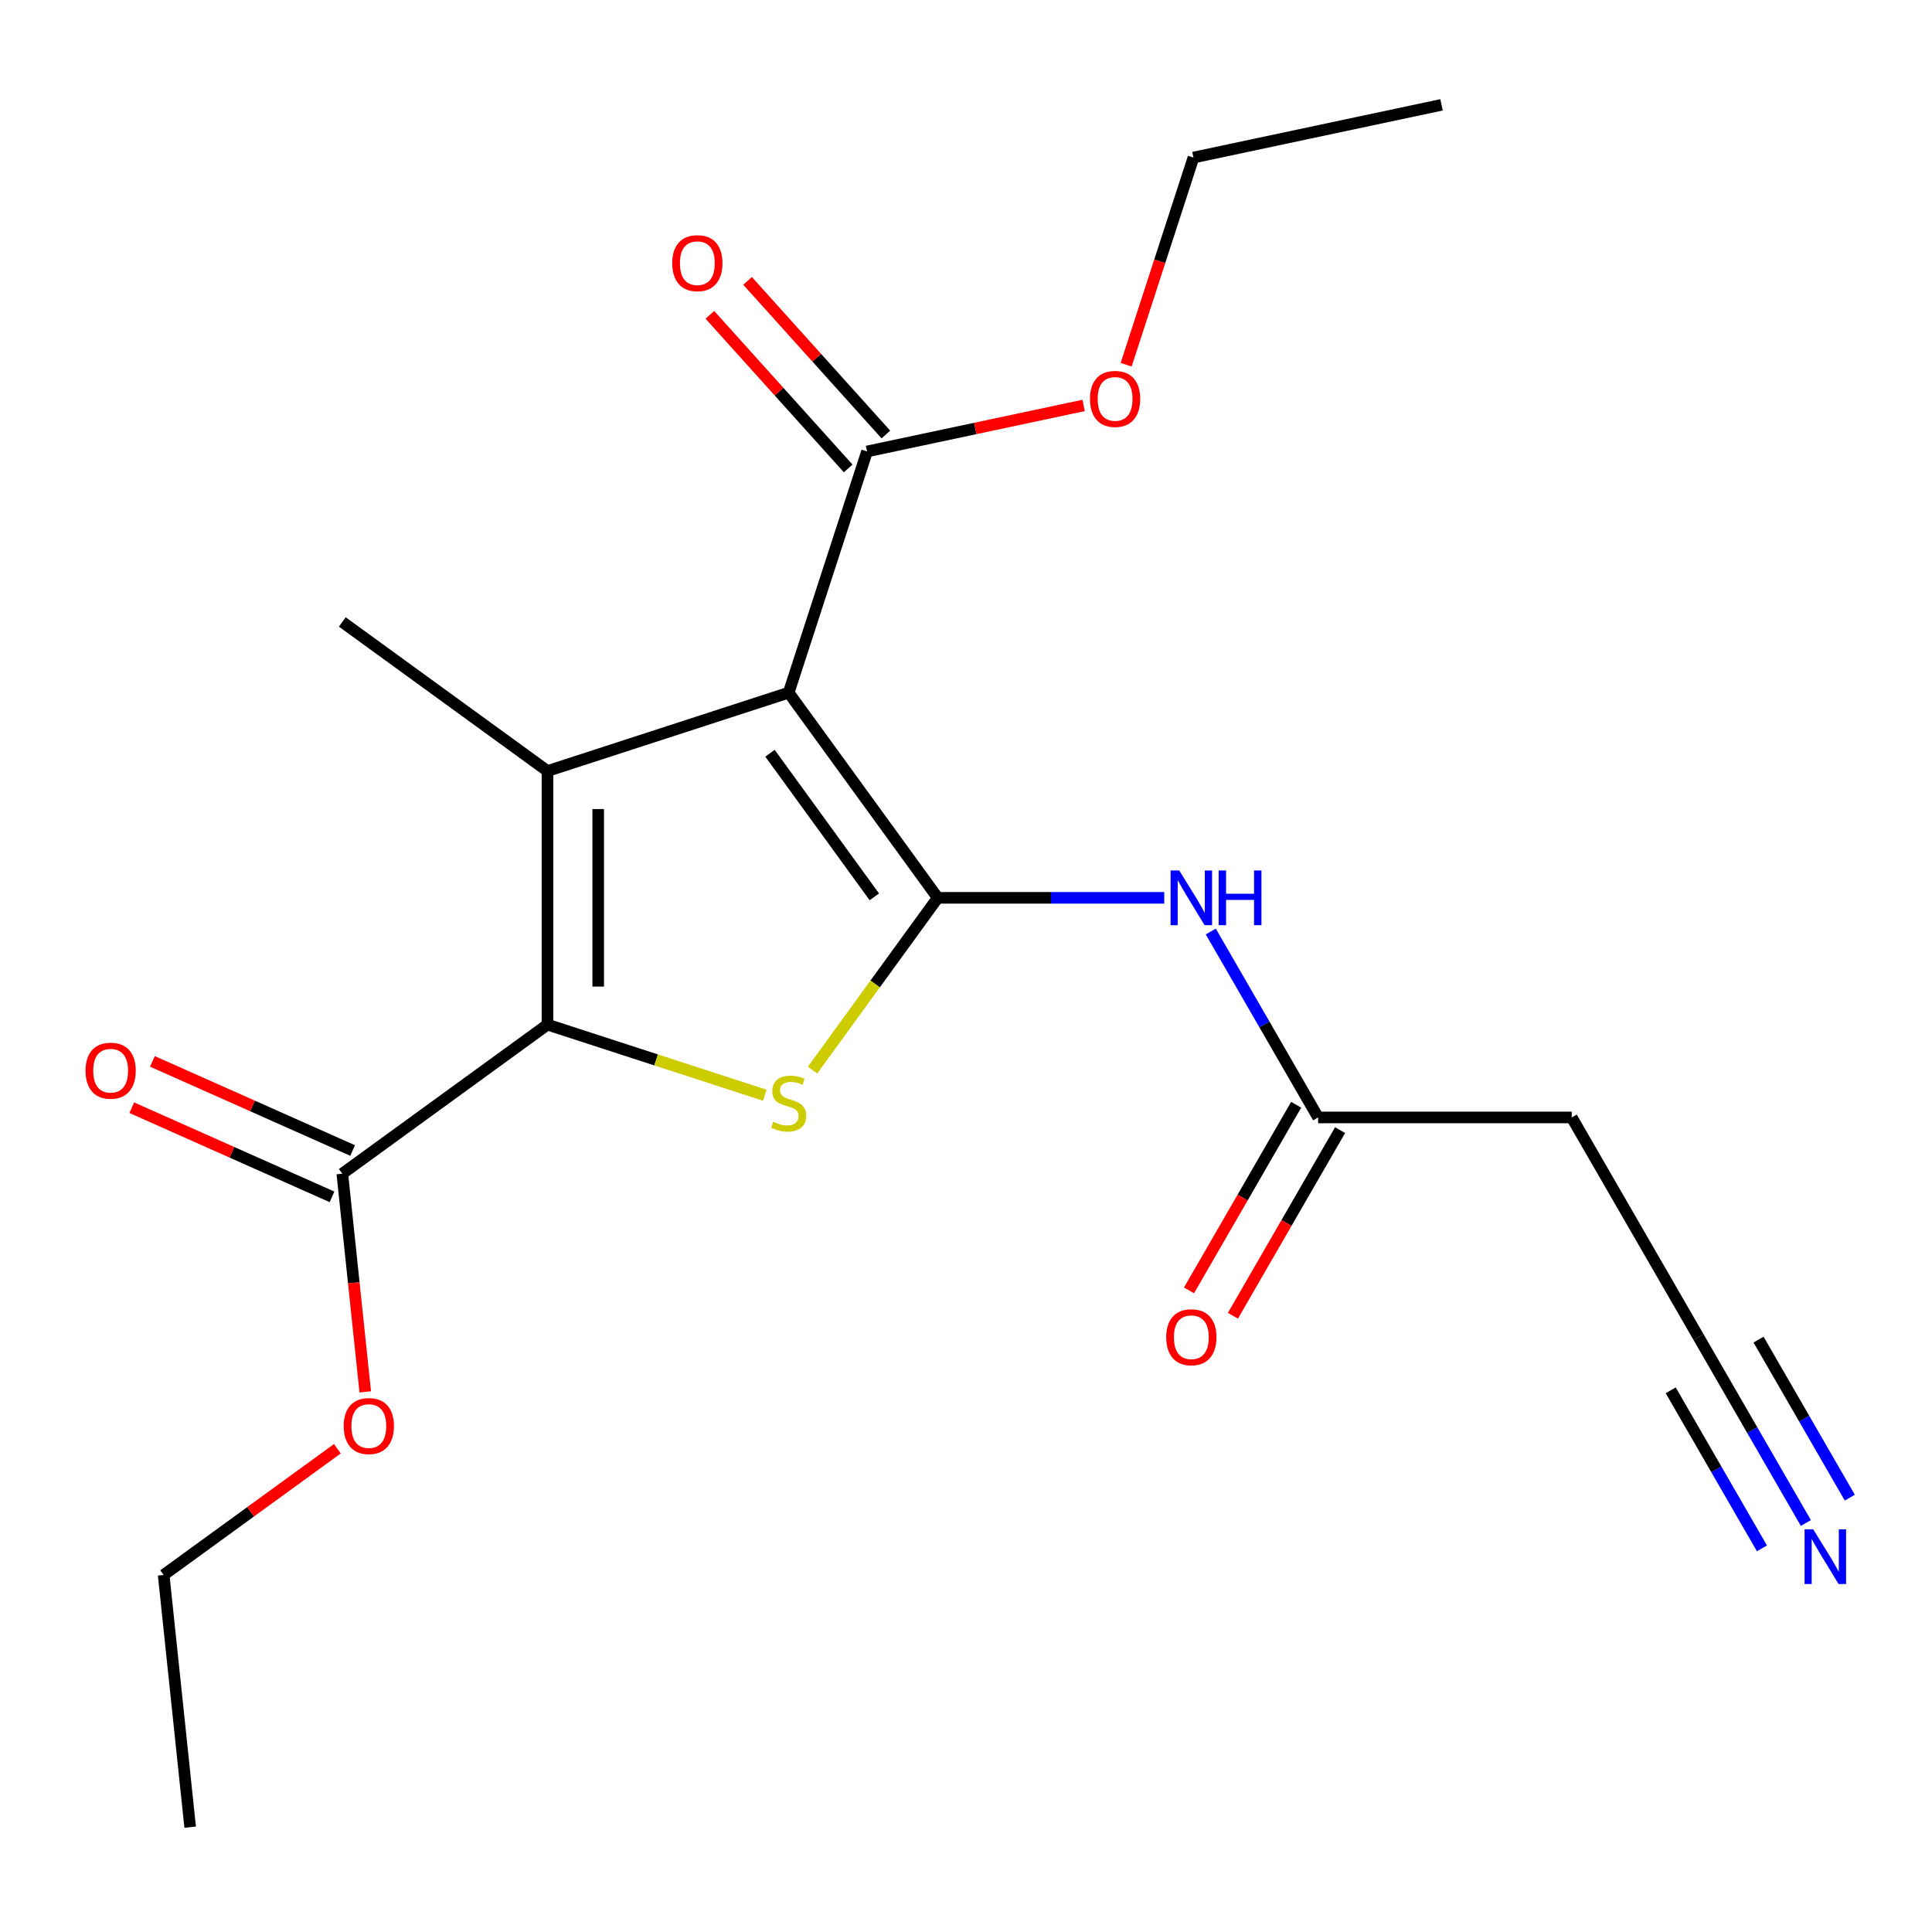 <?xml version='1.0' encoding='iso-8859-1'?>
<svg version='1.1' baseProfile='full'
              xmlns='http://www.w3.org/2000/svg'
                      xmlns:rdkit='http://www.rdkit.org/xml'
                      xmlns:xlink='http://www.w3.org/1999/xlink'
                  xml:space='preserve'
width='1000px' height='1000px' viewBox='0 0 1000 1000'>
<!-- END OF HEADER -->
<rect style='opacity:1.0;fill:#FFFFFF;stroke:none' width='1000' height='1000' x='0' y='0'> </rect>
<path class='bond-0' d='M 485.367,464.713 L 408.213,358.519' style='fill:none;fill-rule:evenodd;stroke:#000000;stroke-width:6px;stroke-linecap:butt;stroke-linejoin:miter;stroke-opacity:1' />
<path class='bond-0' d='M 452.556,464.214 L 398.548,389.879' style='fill:none;fill-rule:evenodd;stroke:#000000;stroke-width:6px;stroke-linecap:butt;stroke-linejoin:miter;stroke-opacity:1' />
<path class='bond-3' d='M 485.367,464.713 L 452.971,509.302' style='fill:none;fill-rule:evenodd;stroke:#000000;stroke-width:6px;stroke-linecap:butt;stroke-linejoin:miter;stroke-opacity:1' />
<path class='bond-3' d='M 452.971,509.302 L 420.575,553.892' style='fill:none;fill-rule:evenodd;stroke:#CCCC00;stroke-width:6px;stroke-linecap:butt;stroke-linejoin:miter;stroke-opacity:1' />
<path class='bond-4' d='M 485.367,464.713 L 543.988,464.713' style='fill:none;fill-rule:evenodd;stroke:#000000;stroke-width:6px;stroke-linecap:butt;stroke-linejoin:miter;stroke-opacity:1' />
<path class='bond-4' d='M 543.988,464.713 L 602.608,464.713' style='fill:none;fill-rule:evenodd;stroke:#0000FF;stroke-width:6px;stroke-linecap:butt;stroke-linejoin:miter;stroke-opacity:1' />
<path class='bond-1' d='M 408.213,358.519 L 283.375,399.081' style='fill:none;fill-rule:evenodd;stroke:#000000;stroke-width:6px;stroke-linecap:butt;stroke-linejoin:miter;stroke-opacity:1' />
<path class='bond-5' d='M 408.213,358.519 L 448.776,233.681' style='fill:none;fill-rule:evenodd;stroke:#000000;stroke-width:6px;stroke-linecap:butt;stroke-linejoin:miter;stroke-opacity:1' />
<path class='bond-14' d='M 283.375,399.081 L 177.182,321.927' style='fill:none;fill-rule:evenodd;stroke:#000000;stroke-width:6px;stroke-linecap:butt;stroke-linejoin:miter;stroke-opacity:1' />
<path class='bond-21' d='M 283.375,399.081 L 283.375,530.344' style='fill:none;fill-rule:evenodd;stroke:#000000;stroke-width:6px;stroke-linecap:butt;stroke-linejoin:miter;stroke-opacity:1' />
<path class='bond-21' d='M 309.628,418.771 L 309.628,510.655' style='fill:none;fill-rule:evenodd;stroke:#000000;stroke-width:6px;stroke-linecap:butt;stroke-linejoin:miter;stroke-opacity:1' />
<path class='bond-2' d='M 283.375,530.344 L 339.614,548.617' style='fill:none;fill-rule:evenodd;stroke:#000000;stroke-width:6px;stroke-linecap:butt;stroke-linejoin:miter;stroke-opacity:1' />
<path class='bond-2' d='M 339.614,548.617 L 395.852,566.89' style='fill:none;fill-rule:evenodd;stroke:#CCCC00;stroke-width:6px;stroke-linecap:butt;stroke-linejoin:miter;stroke-opacity:1' />
<path class='bond-6' d='M 283.375,530.344 L 177.182,607.498' style='fill:none;fill-rule:evenodd;stroke:#000000;stroke-width:6px;stroke-linecap:butt;stroke-linejoin:miter;stroke-opacity:1' />
<path class='bond-7' d='M 626.7,482.154 L 654.481,530.272' style='fill:none;fill-rule:evenodd;stroke:#0000FF;stroke-width:6px;stroke-linecap:butt;stroke-linejoin:miter;stroke-opacity:1' />
<path class='bond-7' d='M 654.481,530.272 L 682.261,578.389' style='fill:none;fill-rule:evenodd;stroke:#000000;stroke-width:6px;stroke-linecap:butt;stroke-linejoin:miter;stroke-opacity:1' />
<path class='bond-11' d='M 458.53,224.898 L 422.737,185.145' style='fill:none;fill-rule:evenodd;stroke:#000000;stroke-width:6px;stroke-linecap:butt;stroke-linejoin:miter;stroke-opacity:1' />
<path class='bond-11' d='M 422.737,185.145 L 386.943,145.392' style='fill:none;fill-rule:evenodd;stroke:#FF0000;stroke-width:6px;stroke-linecap:butt;stroke-linejoin:miter;stroke-opacity:1' />
<path class='bond-11' d='M 439.021,242.464 L 403.227,202.711' style='fill:none;fill-rule:evenodd;stroke:#000000;stroke-width:6px;stroke-linecap:butt;stroke-linejoin:miter;stroke-opacity:1' />
<path class='bond-11' d='M 403.227,202.711 L 367.434,162.959' style='fill:none;fill-rule:evenodd;stroke:#FF0000;stroke-width:6px;stroke-linecap:butt;stroke-linejoin:miter;stroke-opacity:1' />
<path class='bond-15' d='M 448.776,233.681 L 504.832,221.766' style='fill:none;fill-rule:evenodd;stroke:#000000;stroke-width:6px;stroke-linecap:butt;stroke-linejoin:miter;stroke-opacity:1' />
<path class='bond-15' d='M 504.832,221.766 L 560.888,209.851' style='fill:none;fill-rule:evenodd;stroke:#FF0000;stroke-width:6px;stroke-linecap:butt;stroke-linejoin:miter;stroke-opacity:1' />
<path class='bond-12' d='M 182.521,595.507 L 130.704,572.437' style='fill:none;fill-rule:evenodd;stroke:#000000;stroke-width:6px;stroke-linecap:butt;stroke-linejoin:miter;stroke-opacity:1' />
<path class='bond-12' d='M 130.704,572.437 L 78.888,549.366' style='fill:none;fill-rule:evenodd;stroke:#FF0000;stroke-width:6px;stroke-linecap:butt;stroke-linejoin:miter;stroke-opacity:1' />
<path class='bond-12' d='M 171.843,619.489 L 120.026,596.419' style='fill:none;fill-rule:evenodd;stroke:#000000;stroke-width:6px;stroke-linecap:butt;stroke-linejoin:miter;stroke-opacity:1' />
<path class='bond-12' d='M 120.026,596.419 L 68.21,573.349' style='fill:none;fill-rule:evenodd;stroke:#FF0000;stroke-width:6px;stroke-linecap:butt;stroke-linejoin:miter;stroke-opacity:1' />
<path class='bond-16' d='M 177.182,607.498 L 183.117,663.969' style='fill:none;fill-rule:evenodd;stroke:#000000;stroke-width:6px;stroke-linecap:butt;stroke-linejoin:miter;stroke-opacity:1' />
<path class='bond-16' d='M 183.117,663.969 L 189.052,720.44' style='fill:none;fill-rule:evenodd;stroke:#FF0000;stroke-width:6px;stroke-linecap:butt;stroke-linejoin:miter;stroke-opacity:1' />
<path class='bond-10' d='M 682.261,578.389 L 813.524,578.389' style='fill:none;fill-rule:evenodd;stroke:#000000;stroke-width:6px;stroke-linecap:butt;stroke-linejoin:miter;stroke-opacity:1' />
<path class='bond-13' d='M 670.894,571.826 L 643.159,619.864' style='fill:none;fill-rule:evenodd;stroke:#000000;stroke-width:6px;stroke-linecap:butt;stroke-linejoin:miter;stroke-opacity:1' />
<path class='bond-13' d='M 643.159,619.864 L 615.425,667.901' style='fill:none;fill-rule:evenodd;stroke:#FF0000;stroke-width:6px;stroke-linecap:butt;stroke-linejoin:miter;stroke-opacity:1' />
<path class='bond-13' d='M 693.629,584.952 L 665.894,632.99' style='fill:none;fill-rule:evenodd;stroke:#000000;stroke-width:6px;stroke-linecap:butt;stroke-linejoin:miter;stroke-opacity:1' />
<path class='bond-13' d='M 665.894,632.99 L 638.16,681.028' style='fill:none;fill-rule:evenodd;stroke:#FF0000;stroke-width:6px;stroke-linecap:butt;stroke-linejoin:miter;stroke-opacity:1' />
<path class='bond-8' d='M 934.716,788.301 L 906.936,740.184' style='fill:none;fill-rule:evenodd;stroke:#0000FF;stroke-width:6px;stroke-linecap:butt;stroke-linejoin:miter;stroke-opacity:1' />
<path class='bond-8' d='M 906.936,740.184 L 879.155,692.066' style='fill:none;fill-rule:evenodd;stroke:#000000;stroke-width:6px;stroke-linecap:butt;stroke-linejoin:miter;stroke-opacity:1' />
<path class='bond-8' d='M 957.452,775.175 L 933.838,734.275' style='fill:none;fill-rule:evenodd;stroke:#0000FF;stroke-width:6px;stroke-linecap:butt;stroke-linejoin:miter;stroke-opacity:1' />
<path class='bond-8' d='M 933.838,734.275 L 910.224,693.375' style='fill:none;fill-rule:evenodd;stroke:#000000;stroke-width:6px;stroke-linecap:butt;stroke-linejoin:miter;stroke-opacity:1' />
<path class='bond-8' d='M 911.981,801.427 L 888.367,760.527' style='fill:none;fill-rule:evenodd;stroke:#0000FF;stroke-width:6px;stroke-linecap:butt;stroke-linejoin:miter;stroke-opacity:1' />
<path class='bond-8' d='M 888.367,760.527 L 864.754,719.627' style='fill:none;fill-rule:evenodd;stroke:#000000;stroke-width:6px;stroke-linecap:butt;stroke-linejoin:miter;stroke-opacity:1' />
<path class='bond-9' d='M 879.155,692.066 L 813.524,578.389' style='fill:none;fill-rule:evenodd;stroke:#000000;stroke-width:6px;stroke-linecap:butt;stroke-linejoin:miter;stroke-opacity:1' />
<path class='bond-18' d='M 582.889,188.788 L 600.31,135.17' style='fill:none;fill-rule:evenodd;stroke:#FF0000;stroke-width:6px;stroke-linecap:butt;stroke-linejoin:miter;stroke-opacity:1' />
<path class='bond-18' d='M 600.31,135.17 L 617.732,81.552' style='fill:none;fill-rule:evenodd;stroke:#000000;stroke-width:6px;stroke-linecap:butt;stroke-linejoin:miter;stroke-opacity:1' />
<path class='bond-17' d='M 174.621,749.871 L 129.665,782.533' style='fill:none;fill-rule:evenodd;stroke:#FF0000;stroke-width:6px;stroke-linecap:butt;stroke-linejoin:miter;stroke-opacity:1' />
<path class='bond-17' d='M 129.665,782.533 L 84.709,815.196' style='fill:none;fill-rule:evenodd;stroke:#000000;stroke-width:6px;stroke-linecap:butt;stroke-linejoin:miter;stroke-opacity:1' />
<path class='bond-19' d='M 84.709,815.196 L 98.429,945.739' style='fill:none;fill-rule:evenodd;stroke:#000000;stroke-width:6px;stroke-linecap:butt;stroke-linejoin:miter;stroke-opacity:1' />
<path class='bond-20' d='M 617.732,81.552 L 746.126,54.261' style='fill:none;fill-rule:evenodd;stroke:#000000;stroke-width:6px;stroke-linecap:butt;stroke-linejoin:miter;stroke-opacity:1' />
<path  class='atom-4' d='M 400.213 580.626
Q 400.533 580.746, 401.853 581.306
Q 403.173 581.866, 404.613 582.226
Q 406.093 582.546, 407.533 582.546
Q 410.213 582.546, 411.773 581.266
Q 413.333 579.946, 413.333 577.666
Q 413.333 576.106, 412.533 575.146
Q 411.773 574.186, 410.573 573.666
Q 409.373 573.146, 407.373 572.546
Q 404.853 571.786, 403.333 571.066
Q 401.853 570.346, 400.773 568.826
Q 399.733 567.306, 399.733 564.746
Q 399.733 561.186, 402.133 558.986
Q 404.573 556.786, 409.373 556.786
Q 412.653 556.786, 416.373 558.346
L 415.453 561.426
Q 412.053 560.026, 409.493 560.026
Q 406.733 560.026, 405.213 561.186
Q 403.693 562.306, 403.733 564.266
Q 403.733 565.786, 404.493 566.706
Q 405.293 567.626, 406.413 568.146
Q 407.573 568.666, 409.493 569.266
Q 412.053 570.066, 413.573 570.866
Q 415.093 571.666, 416.173 573.306
Q 417.293 574.906, 417.293 577.666
Q 417.293 581.586, 414.653 583.706
Q 412.053 585.786, 407.693 585.786
Q 405.173 585.786, 403.253 585.226
Q 401.373 584.706, 399.133 583.786
L 400.213 580.626
' fill='#CCCC00'/>
<path  class='atom-5' d='M 610.37 450.553
L 619.65 465.553
Q 620.57 467.033, 622.05 469.713
Q 623.53 472.393, 623.61 472.553
L 623.61 450.553
L 627.37 450.553
L 627.37 478.873
L 623.49 478.873
L 613.53 462.473
Q 612.37 460.553, 611.13 458.353
Q 609.93 456.153, 609.57 455.473
L 609.57 478.873
L 605.89 478.873
L 605.89 450.553
L 610.37 450.553
' fill='#0000FF'/>
<path  class='atom-5' d='M 630.77 450.553
L 634.61 450.553
L 634.61 462.593
L 649.09 462.593
L 649.09 450.553
L 652.93 450.553
L 652.93 478.873
L 649.09 478.873
L 649.09 465.793
L 634.61 465.793
L 634.61 478.873
L 630.77 478.873
L 630.77 450.553
' fill='#0000FF'/>
<path  class='atom-9' d='M 938.526 791.583
L 947.806 806.583
Q 948.726 808.063, 950.206 810.743
Q 951.686 813.423, 951.766 813.583
L 951.766 791.583
L 955.526 791.583
L 955.526 819.903
L 951.646 819.903
L 941.686 803.503
Q 940.526 801.583, 939.286 799.383
Q 938.086 797.183, 937.726 796.503
L 937.726 819.903
L 934.046 819.903
L 934.046 791.583
L 938.526 791.583
' fill='#0000FF'/>
<path  class='atom-12' d='M 347.944 136.214
Q 347.944 129.414, 351.304 125.614
Q 354.664 121.814, 360.944 121.814
Q 367.224 121.814, 370.584 125.614
Q 373.944 129.414, 373.944 136.214
Q 373.944 143.094, 370.544 147.014
Q 367.144 150.894, 360.944 150.894
Q 354.704 150.894, 351.304 147.014
Q 347.944 143.134, 347.944 136.214
M 360.944 147.694
Q 365.264 147.694, 367.584 144.814
Q 369.944 141.894, 369.944 136.214
Q 369.944 130.654, 367.584 127.854
Q 365.264 125.014, 360.944 125.014
Q 356.624 125.014, 354.264 127.814
Q 351.944 130.614, 351.944 136.214
Q 351.944 141.934, 354.264 144.814
Q 356.624 147.694, 360.944 147.694
' fill='#FF0000'/>
<path  class='atom-13' d='M 44.267 554.189
Q 44.267 547.389, 47.627 543.589
Q 50.987 539.789, 57.267 539.789
Q 63.547 539.789, 66.907 543.589
Q 70.267 547.389, 70.267 554.189
Q 70.267 561.069, 66.867 564.989
Q 63.467 568.869, 57.267 568.869
Q 51.027 568.869, 47.627 564.989
Q 44.267 561.109, 44.267 554.189
M 57.267 565.669
Q 61.587 565.669, 63.907 562.789
Q 66.267 559.869, 66.267 554.189
Q 66.267 548.629, 63.907 545.829
Q 61.587 542.989, 57.267 542.989
Q 52.947 542.989, 50.587 545.789
Q 48.267 548.589, 48.267 554.189
Q 48.267 559.909, 50.587 562.789
Q 52.947 565.669, 57.267 565.669
' fill='#FF0000'/>
<path  class='atom-14' d='M 603.63 692.146
Q 603.63 685.346, 606.99 681.546
Q 610.35 677.746, 616.63 677.746
Q 622.91 677.746, 626.27 681.546
Q 629.63 685.346, 629.63 692.146
Q 629.63 699.026, 626.23 702.946
Q 622.83 706.826, 616.63 706.826
Q 610.39 706.826, 606.99 702.946
Q 603.63 699.066, 603.63 692.146
M 616.63 703.626
Q 620.95 703.626, 623.27 700.746
Q 625.63 697.826, 625.63 692.146
Q 625.63 686.586, 623.27 683.786
Q 620.95 680.946, 616.63 680.946
Q 612.31 680.946, 609.95 683.746
Q 607.63 686.546, 607.63 692.146
Q 607.63 697.866, 609.95 700.746
Q 612.31 703.626, 616.63 703.626
' fill='#FF0000'/>
<path  class='atom-16' d='M 564.17 206.47
Q 564.17 199.67, 567.53 195.87
Q 570.89 192.07, 577.17 192.07
Q 583.45 192.07, 586.81 195.87
Q 590.17 199.67, 590.17 206.47
Q 590.17 213.35, 586.77 217.27
Q 583.37 221.15, 577.17 221.15
Q 570.93 221.15, 567.53 217.27
Q 564.17 213.39, 564.17 206.47
M 577.17 217.95
Q 581.49 217.95, 583.81 215.07
Q 586.17 212.15, 586.17 206.47
Q 586.17 200.91, 583.81 198.11
Q 581.49 195.27, 577.17 195.27
Q 572.85 195.27, 570.49 198.07
Q 568.17 200.87, 568.17 206.47
Q 568.17 212.19, 570.49 215.07
Q 572.85 217.95, 577.17 217.95
' fill='#FF0000'/>
<path  class='atom-17' d='M 177.902 738.121
Q 177.902 731.321, 181.262 727.521
Q 184.622 723.721, 190.902 723.721
Q 197.182 723.721, 200.542 727.521
Q 203.902 731.321, 203.902 738.121
Q 203.902 745.001, 200.502 748.921
Q 197.102 752.801, 190.902 752.801
Q 184.662 752.801, 181.262 748.921
Q 177.902 745.041, 177.902 738.121
M 190.902 749.601
Q 195.222 749.601, 197.542 746.721
Q 199.902 743.801, 199.902 738.121
Q 199.902 732.561, 197.542 729.761
Q 195.222 726.921, 190.902 726.921
Q 186.582 726.921, 184.222 729.721
Q 181.902 732.521, 181.902 738.121
Q 181.902 743.841, 184.222 746.721
Q 186.582 749.601, 190.902 749.601
' fill='#FF0000'/>
</svg>
